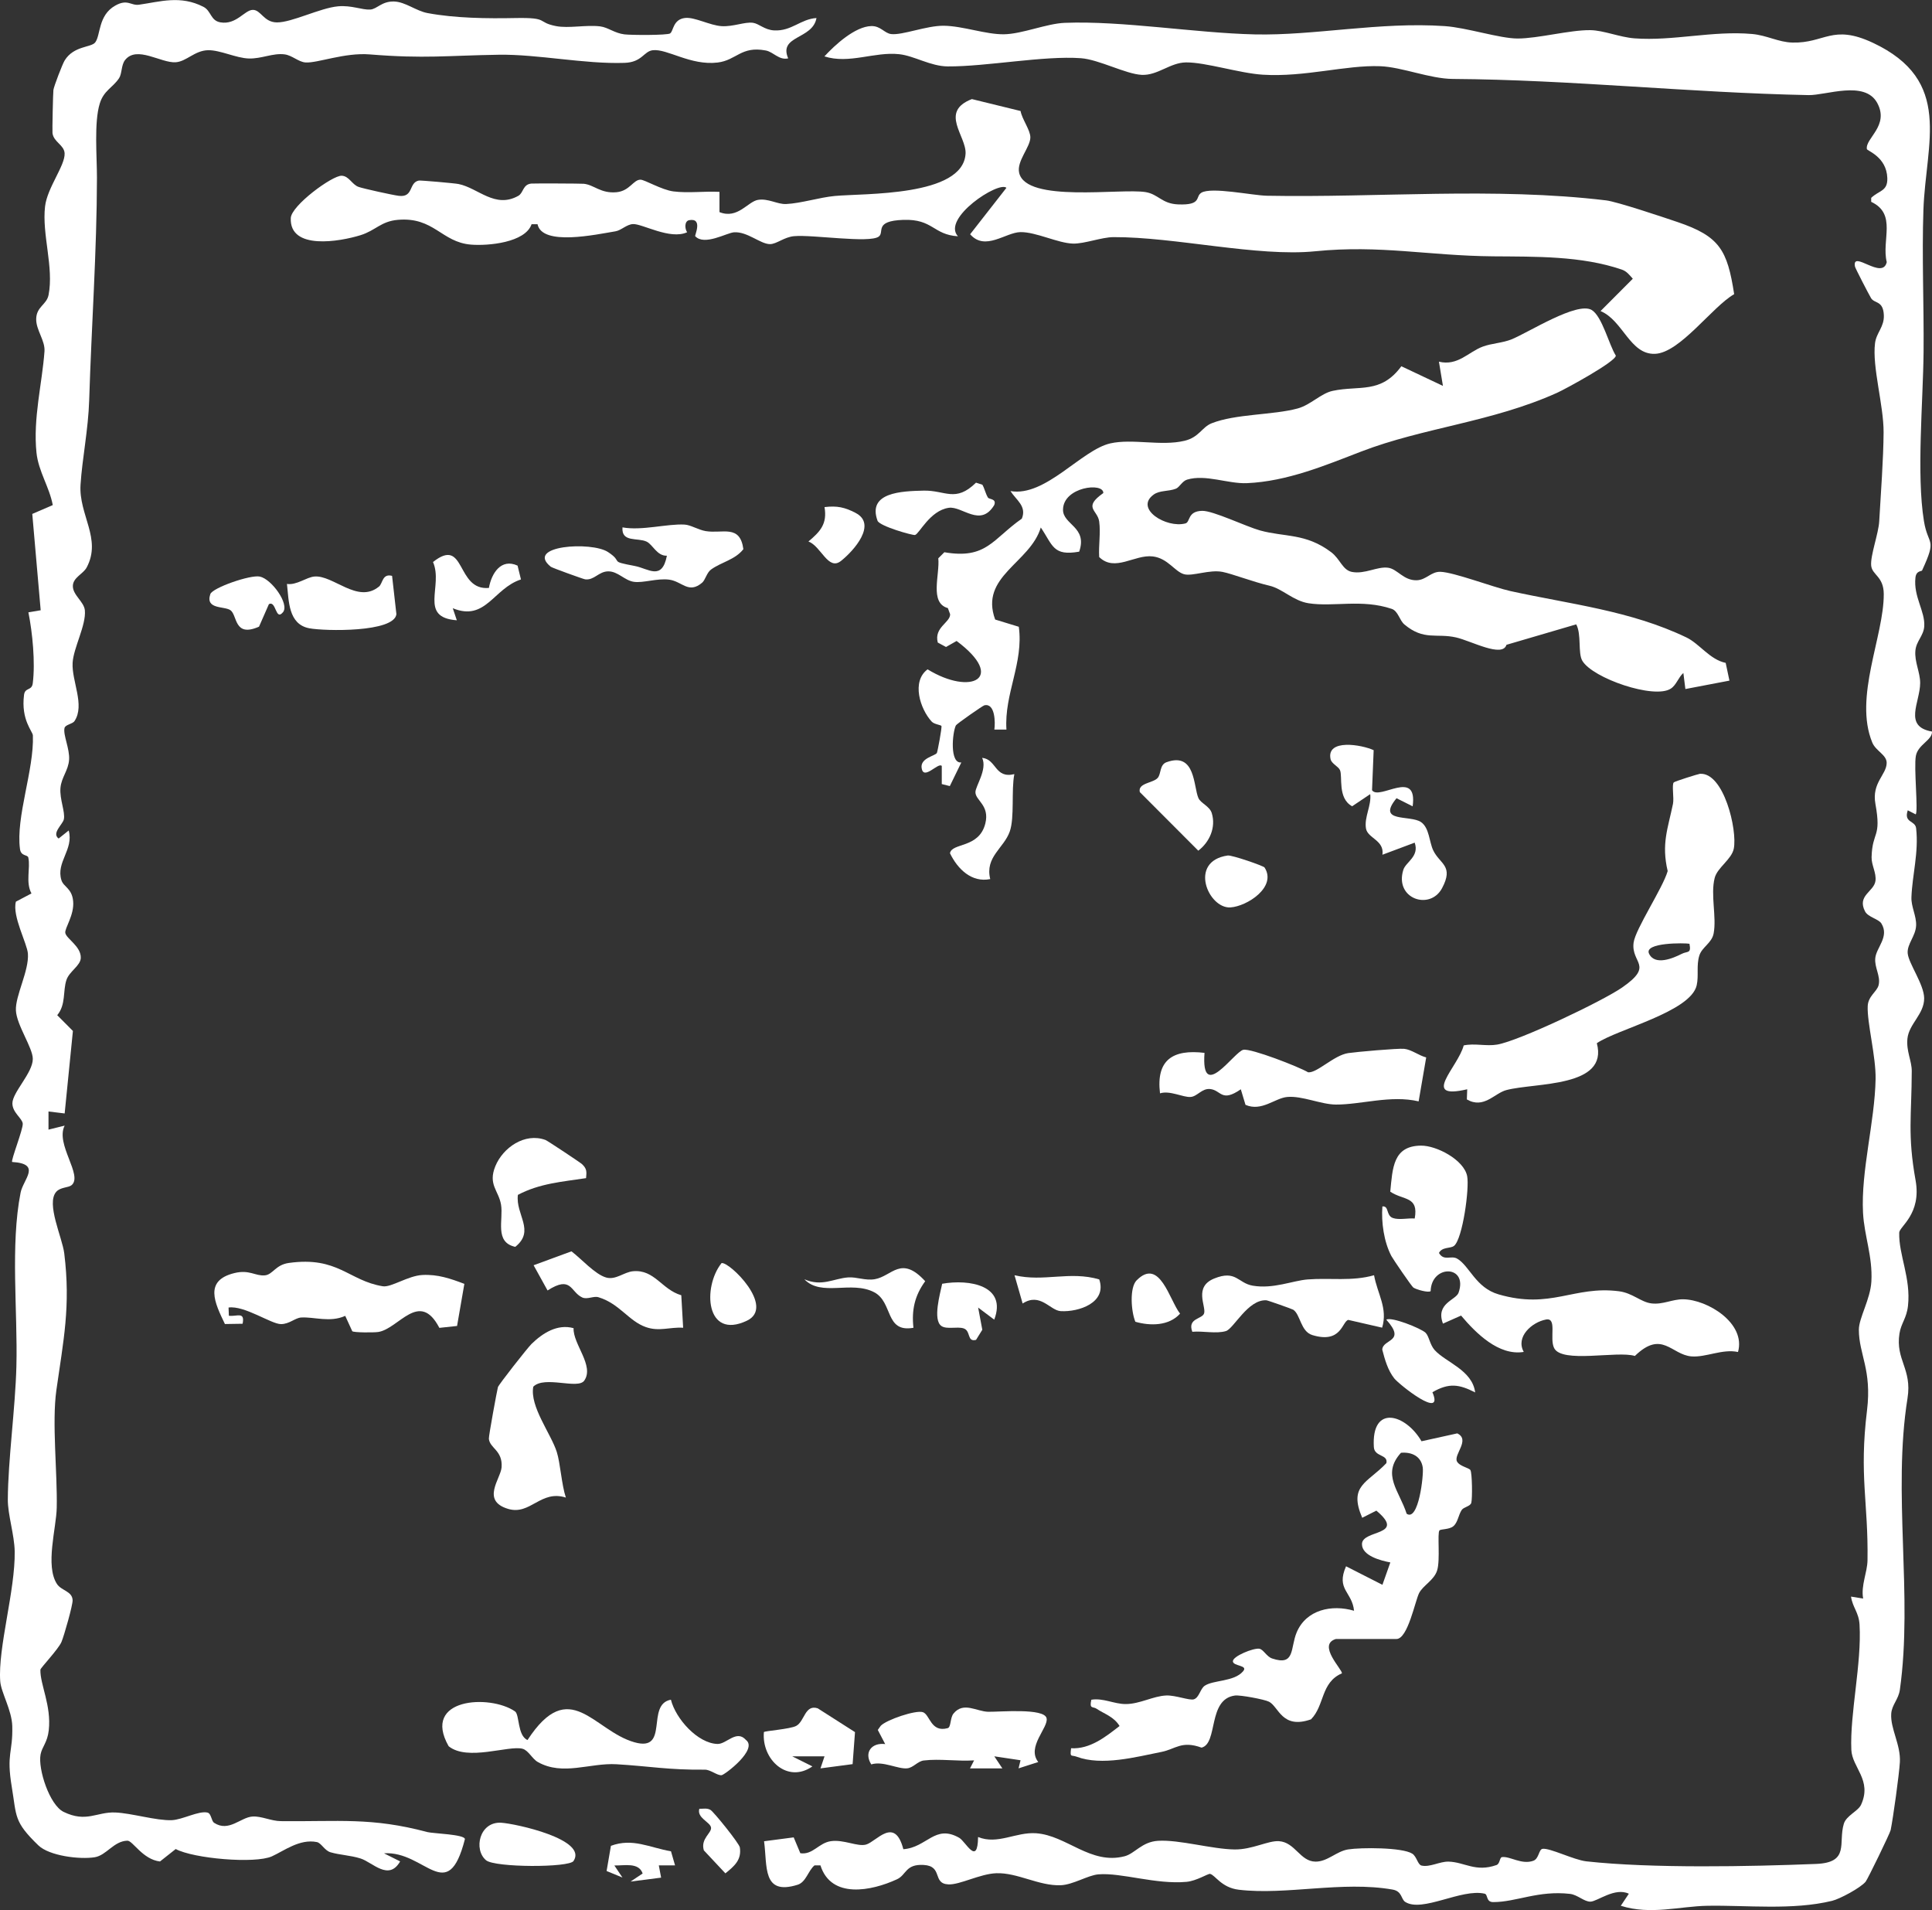 <?xml version="1.0" encoding="UTF-8"?>
<svg id="Layer_2" data-name="Layer 2" xmlns="http://www.w3.org/2000/svg" viewBox="0 0 478.03 472.51">
  <rect x="0" y="0" width="478.03" height="472.51" fill="#333333" stroke="none"/>
  <defs>
    <style>
      .cls-1 {
        fill: #fff;
      }
    </style>
  </defs>
  <g id="Layer_1-2" data-name="Layer 1">
    <g>
      <path class="cls-1" d="M475.61,141.09c-.14.31-1.49-.01-1.68,1.83-.51,4.72,2.44,8.31,2.18,12.05-.16,2.31-1.98,3.62-2.19,5.98-.25,2.77,1.18,5.33,1.18,8.01-.01,4.78-4.25,10.76,2.93,12.01.1,2.13-3.45,3.17-3.99,6.01s.61,13.55-.03,14.48l-1.98-1.01c-1.05,3.17,1.84,2.45,2.07,4.44.68,5.94-.96,11.6-1.16,17.06-.09,2.38,1.25,4.6,1.16,6.99-.11,2.66-2.31,4.62-2.08,6.93.26,2.54,4.04,7.65,4.07,11.07.03,3.93-3.76,6.33-4.14,9.99-.32,3.1,1.08,5.5,1.07,8.02-.02,10.99-1.09,15.71.95,27.05,1.49,8.33-4,11.41-4.05,12.92-.16,5.47,2.92,11.24,2.17,18.1-.34,3.1-1.72,4.33-2.11,6.87-1.02,6.54,3.16,8.7,1.99,16.01-3.74,23.39,1.38,48.89-1.89,72.1-.34,2.41-1.99,3.72-2.14,5.93-.25,3.67,2.39,7.7,2.14,11.99-.18,3.06-1.67,13.82-2.28,16.8-.16.78-5.7,12.2-6.21,12.79-1.28,1.51-6.35,4.24-8.29,4.71-9.76,2.37-21.09,1.06-30.78,1.22-6.87.11-14.14,2.34-21.49,0l1.99-2.98c-3.45-1.65-7.75,1.9-9.49,1.96-1.53.05-3.19-1.7-5.06-1.92-7.89-.9-13.28,2.03-19.02,2.03-1.82,0-1.25-1.88-2.11-2.08-5.71-1.33-15.38,4.71-19.63,2.05-1.09-.68-.74-2.65-3.16-3.07-12.47-2.18-26.31,1.44-38.05.04-4.34-.52-5.87-3.7-7.12-3.92-.49-.08-3.36,1.75-5.79,1.97-7.6.7-16.16-2.33-21.84-1.85-2.58.22-6.26,2.58-9.32,2.69-5.37.2-10.72-3.16-15.92-2.97-4.02.14-9.04,2.9-11.85,2.76-4.07-.19-1.25-4.54-6.14-4.81-4.51-.25-4.23,2.46-6.57,3.54-6.35,2.94-16.32,4.91-18.95-3.43h-1.47c-1.58,1.3-2.07,4.14-4.2,4.8-8.78,2.73-7.44-4.6-8.28-10.77l7.33-.96,1.64,3.92c3.1.46,4.52-2.54,7.56-2.98,3.2-.46,6.6,1.43,8.7.84,2.58-.72,7.08-7.11,9.23,1.15,5.87-.43,7.81-6.26,13.83-2.82,1.6.92,4.56,7.14,4.66-.2,4.84,1.98,9.34-1.28,14.35-.93,7.58.53,13.47,7.88,21.91,5.69,2.53-.66,4.25-3.57,8.26-3.82,5.24-.33,13.34,2.07,18.96,2.14,4.36.05,8.26-2.22,10.96-2.05,4.02.26,5.22,5.02,9.04,5.06,2.98.03,5.18-2.56,8.08-3.02,3.17-.5,13.39-.53,15.87,1.05,1.11.71,1.35,2.72,2.28,2.94,2.04.49,4.53-1.03,6.7-.97,4,.11,6.63,2.67,11.85.85.9-.31.75-1.89,1.38-1.97,1.97-.26,4.83,1.95,7.74.91,1.42-.51,1.33-2.79,2.27-2.95,1.74-.3,7.78,2.75,10.85,3.09,16.1,1.78,40.57,1.29,56.85.64,8.4-.34,5.42-5.18,6.86-9.93.62-2.05,3.53-3.1,4.27-4.72,2.78-6.09-2.22-9.19-2.41-13.56-.39-8.9,2.59-21.43,2.03-30.97-.18-3.08-1.71-4.22-2.11-6.95l3,.49c-.58-3.27,1.03-6.41,1.08-9.49.22-14.27-2.1-20.86-.12-37.07,1.23-10.08-2.01-13.83-2.02-19.95,0-2.92,2.86-7.53,3.1-11.96.34-6.15-1.77-11.26-2.07-16.99-.54-10.28,2.91-22.48,3.11-33.03.11-5.57-2.13-13.96-1.95-18.07.11-2.52,2.3-3.56,2.7-5.2.54-2.23-1.05-4.3-.83-6.66.24-2.63,3.55-5.3,1.51-8.59-.69-1.11-3.3-1.55-4.04-2.98-2.05-3.97,2.24-4.87,2.58-7.56.25-2.01-1.01-3.87-.96-5.86.17-6.47,2.49-4.7.95-13.15-.96-5.25,2.74-7.21,2.78-10.14.03-2.03-2.67-2.93-3.56-5.06-4.63-11.21,2.91-26.35,2.84-36.76-.03-4.36-2.87-4.67-3.11-6.99-.25-2.47,1.82-7.91,1.99-11.01.39-6.77,1.04-15.41,1.08-21.95.04-6.7-2.86-16.19-2.12-22.08.33-2.63,2.32-4.03,2.18-6.96-.17-3.65-2.32-2.79-3.17-4.2-.48-.79-3.89-7.36-3.97-7.79-.82-4.3,6.82,3.47,7.86-1.11-1.34-5.43,2.59-11.89-3.85-14.91v-.98c1.98-1.89,4.1-1.61,3.99-4.89-.17-5.27-4.98-6.73-5.06-7.18-.44-2.68,5.64-5.78,2.55-11.43s-12.64-1.84-16.98-1.92c-29.29-.58-59.05-3.82-88-4-5.72-.04-12.55-2.94-18-3.15-8.52-.32-18.65,2.75-29.05,2.1-5.74-.36-14.09-3.08-18.97-3.04-3.94.03-7.02,3.27-10.97,3.08s-10.56-3.79-15.04-4.12c-9.2-.67-23.39,2.09-32.97,2.03-4.22-.03-8.27-2.61-11.97-3.02-6.15-.68-12.41,2.51-18.53.54,2.6-2.84,7.61-7.42,11.62-7.5,2.29-.05,3.24,1.79,4.91,1.98,2.76.32,8.73-2.1,12.98-2.06,4.76.05,10.43,2.18,14.93,2.11s10.54-2.66,15.05-2.83c14.28-.55,32.21,2.52,46.97,2.86s30.89-3.16,47.03-2.05c5.43.37,13.56,3.06,18.01,3.07,5.09,0,12.91-2.13,17.99-2.07,3.27.03,7.29,1.76,10.97,2.03,9.53.71,19.34-1.95,29.08-1.08,3.67.33,6.5,2.03,9.96,2.12,8.02.21,9.87-4.64,19.88.04,20.01,9.37,13.11,24.74,12.54,41.38-.39,11.32.14,23.4.04,35.05-.11,12.29-1.79,30.37.09,41.9,1.02,6.25,3.33,4.03-.45,12.19Z"/>
      <path class="cls-1" d="M165.82,8.24c.82-.49.65-3.47,3.72-3.8,2.34-.25,6.14,1.86,9.02,2.03s5.73-1.11,7.74-.83c1.5.21,2.86,1.75,5.23,1.88,4.32.24,6.57-2.82,10.49-3.06-.94,5.35-9.46,4.27-7,9.98-2.28.51-3.62-1.58-5.54-1.95-6.13-1.17-7.21,2.41-11.93,2.98-6.67.8-12.44-3.44-16.01-3.05-2.27.25-2.63,2.98-7,3.13-9.88.34-21.49-2.16-31.12-2.01-12.82.2-18.34,1.02-31.91-.08-6.24-.51-12.97,2.19-15.91,1.99-1.74-.12-3.3-1.75-5.17-2-2.89-.38-5.69,1.11-8.85,1.02s-7.11-2.11-10.09-2.05c-3.33.07-5.34,2.8-8.02,2.98-3.62.25-9.63-4.22-12.53-.54-.97,1.24-.73,3.37-1.49,4.5-1.56,2.34-3.76,3-4.76,6.24-1.45,4.66-.69,13.17-.7,18.38-.03,18.17-1.35,36.58-1.92,55-.23,7.33-1.73,14.46-2.14,20.92-.48,7.46,5.3,13.36,1.52,20.47-.86,1.62-3.36,2.46-3.42,4.55-.06,2.27,2.76,3.9,2.97,6.05.35,3.67-2.83,9.3-3.03,13-.25,4.55,3.1,10.42.47,14.4-.51.77-2.29.85-2.48,1.75-.37,1.69,1.32,5.12,1.14,7.8s-1.92,4.38-2.14,7.01c-.23,2.79,1.23,5.94.84,7.75-.27,1.25-3.09,3.45-1.29,4.75l2.49-1.99c1.3,4.72-3.2,7.84-1.8,12.29.54,1.72,2.6,1.97,2.9,5.19.33,3.45-2.16,6.73-1.94,7.87.28,1.45,3.93,3.32,3.83,6.18-.06,1.91-2.82,3.3-3.54,5.42-.93,2.73-.09,6.1-2.29,8.74l3.88,3.9-2.04,20.41-4-.49v4.49s4-.99,4-.99c-2.36,4.6,4.6,12.31,1.71,14.73-.79.66-2.75.45-3.8,1.65-2.55,2.91,1.51,11.3,1.99,15.22,1.62,13.14-.22,21.59-1.95,33.84-1.13,8.05.27,20.38.09,29.09-.1,5.05-2.9,14.34.06,18.86,1.09,1.67,3.78,1.76,3.87,4.01.05,1.2-2.11,8.79-2.75,10.31-.76,1.81-5.21,6.45-5.22,6.88-.1,3.65,2.75,8.86,2.07,14.98-.34,3.06-1.67,4.07-2.03,5.99-.67,3.59,2.21,12.5,5.7,14.2,5.63,2.74,8.19-.03,12.77.15,4.07.16,10.14,2.05,14.01,1.9,2.64-.11,6.63-2.37,8.81-1.88.97.22.95,2.08,1.66,2.54,3.65,2.38,6.55-1.39,9.51-1.56,2.2-.13,4.56,1.11,6.97,1.14,14.34.16,22.4-1,36.29,2.71,1.31.35,9.36.56,9.27,1.76-4.28,16.68-9.83,2.81-20.02,3.49l4,2c-2.83,4.95-6.82.22-9.79-.72-2.54-.8-5.1-.85-7.45-1.54-1.46-.43-2.27-2.3-3.37-2.52-4.24-.86-8.15,2.19-11.12,3.53-4.17,1.88-19.38.56-23.8-1.81l-3.89,3.08c-4.3-.5-6.74-5.17-8.06-5.14-3.36.07-5.19,3.62-8.08,4.09-3.71.6-11.26-.32-13.97-2.95-6.1-5.9-5.34-7.09-6.56-14.43-1.39-8.35.29-8.4.12-15.05-.1-3.93-2.79-8.37-2.98-11.1-.6-8.28,3.74-22.51,3.58-32.12-.07-4.09-1.72-9.1-1.7-12.83.04-9.68,1.86-22.63,2.12-32.96.35-13.56-1.53-29.93,1.04-42.96.66-3.33,5.29-7.14-2.09-7.59-.37-.32,2.75-8.16,2.62-9.49s-2.55-2.71-2.56-5c-.01-2.73,5.06-7.55,5.05-11,0-2.78-4.01-8.37-4.18-12.01s3.28-9.8,2.97-14.04c-.18-2.51-3.94-9.32-2.97-12.86l3.85-2.03c-1.51-2.79-.21-6.25-.78-8.87-.17-.79-1.81-.25-2.06-2.11-1.07-7.92,3.51-19.6,3.19-28.11-.04-1.01-2.98-3.79-2.19-10.03.24-1.91,1.92-.95,2.16-2.86.65-5.14-.06-12.48-1.08-17.56l3.04-.51-2.08-23.83,5.07-2.19c-.84-4.48-3.55-8.35-4.03-12.96-.88-8.48,1.41-17.15,1.98-25.07.19-2.67-2.09-5.25-2.05-7.98.04-3.1,2.58-3.52,3.06-5.97,1.34-6.88-1.67-14.93-.87-21.88.54-4.68,5.01-10.16,4.84-13.17-.12-2.07-2.72-2.77-3-4.99-.07-.54.13-10.05.23-10.69.15-.96,2.22-6.37,2.79-7.29,2.25-3.65,6.56-3.16,7.55-4.45,1.37-1.78.69-6.68,4.93-9.09,3.08-1.76,3.9.05,5.92-.24,5.23-.74,10.21-2.4,15.92.52,1.96,1,1.73,3.43,4.23,3.85,3.93.66,5.98-3.08,8-3.09s2.68,3.06,5.94,3.1c3.72.04,10.66-3.57,15.16-3.98,3.36-.3,5.88.92,7.94.8,1.68-.09,2.83-2.08,5.91-1.99,2.77.08,5.44,2.33,8.27,2.86,6.84,1.28,14.79,1.37,21.75,1.23,8.47-.16,5.16,1.02,10.03,1.99,3.16.62,7.44-.35,10.93.07,1.96.24,3.55,1.68,6.02,1.98,1.69.2,10.51.25,11.33-.24Z"/>
      <path class="cls-1" d="M393.81,76.67c2.59,1.52,4.35,8.76,5.99,11.3,0,1.48-12.39,8.23-14.56,9.21-16.13,7.26-33.02,8.58-48.47,14.53-8.78,3.38-18.32,7.39-28.25,7.81-4.7.2-10.21-2.26-14.81-.87-1.21.37-1.87,1.89-2.76,2.24-1.82.72-4.01.36-5.52,1.47-4.79,3.49,3.15,8.38,7.88,7.12,1.24-.33.45-3.04,4.15-3.11,2.69-.05,10.81,3.87,14.28,4.84,6.14,1.71,11.3.62,17.62,5.38,2.26,1.7,2.79,4.43,5.15,4.89,3.2.61,6.24-1.39,8.92-1.04,2.34.3,3.82,3.19,7.1,3.1,2.35-.06,3.55-2.16,5.86-2.09,3.4.11,13.08,3.83,17.35,4.77,14.83,3.26,29.67,4.82,43.53,11.47,3.22,1.54,5.79,5.49,9.71,6.29l.93,4.39-10.9,2.08-.5-3.97c-1.24,1.07-1.71,2.96-3.11,3.87-4.08,2.68-19.34-2.56-21.89-6.89-1.14-1.94-.16-6.51-1.51-9.01l-17.26,5.06c-1,3.28-8.73-.97-12.46-1.82-4.87-1.11-7.95.85-12.79-3.21-1.22-1.02-1.55-3.32-3.14-3.86-7.38-2.49-14.39-.42-20.59-1.39-3.79-.6-6.42-3.58-9.67-4.34-4.04-.94-9.18-2.93-11.59-3.41-3.27-.65-7.44,1.14-9.53.57-2.31-.64-4-3.94-7.72-4.4-4.52-.55-9.39,3.96-13.28.15-.18-2.9.39-5.91,0-8.79s-4.13-3.41,1.02-7.04c.09-2.73-9.9-1.53-9.97,4.09-.05,3.77,6.14,4.26,4,10.41-6.5,1.15-6.5-1.56-9.5-5.98-2.64,8.81-15.22,12.07-11.29,22.77l5.85,1.79c1.23,8.96-3.64,16.59-3.06,25.43h-2.99c.25-1.66.22-6.63-2.48-6-.42.1-6.85,4.59-7.04,4.97-.87,1.74-1.59,9.51,1.35,9.16l-2.85,5.85-1.99-.5v-4.49c-.88-.98-4.55,3.76-4.99.48-.33-2.45,3.37-2.95,3.78-3.69.16-.3,1.32-6.41,1.12-6.69-.18-.25-1.79-.4-2.4-1.06-2.89-3.14-5.05-9.96-1.02-12.93,10.77,6.6,19.55,2.21,7.18-7.02l-2.62,1.49-2.04-1.1c-.97-3.77,3.08-4.92,3.06-6.99l-.56-1.53c-4.63-1.28-1.95-8.27-2.37-12.32l1.5-1.5c10.42,1.8,11.93-3.25,19.17-8.31,1.26-3.1-1.41-4.6-2.81-6.82,8.64,1.51,17.56-10.19,24.71-11.8,5.49-1.24,12.55.75,18.36-.64,3.6-.86,4.3-3.37,6.68-4.32,5.95-2.37,15.25-2.02,21.32-3.68,3.19-.87,5.75-3.73,8.65-4.35,6.6-1.41,11.91.82,16.99-6.09l10.29,4.86-.99-5.99c4.65,1.13,7.3-2.4,10.8-3.71,2.3-.86,4.9-.89,7.18-1.82,4.22-1.71,16.18-9.39,19.82-7.26Z"/>
      <path class="cls-1" d="M297.22,47.69c2.47-1.53,12.62.66,16.24.73,27.37.52,56.27-2.17,83.94,1.15,2.73.33,14.32,4.22,17.65,5.35,10.42,3.53,12.34,6.89,14.03,17.85-5.42,3.09-13.42,14.54-19.6,14.76s-7.9-8.26-13.46-10.58l7.98-8c-.82-.91-1.49-1.84-2.72-2.26-10-3.42-21.37-3.19-31.8-3.28-16.08-.14-27.95-2.87-44.09-1.25-14.21,1.43-34.74-3.57-49.87-3.5-2.95.01-7.19,1.67-10.02,1.6-3.76-.1-9.15-2.9-13.02-2.84-3.66.06-8.72,4.78-12.44.53l8.98-11.49c-1.91-1.75-16.09,7.56-12,11.99-6.15-.38-6.15-4.32-13.52-4.06s-4.56,3.04-6.08,4.14c-2.33,1.69-16.25-.52-20.93-.11-2.46.21-4.32,1.96-5.96,1.97-2.38.01-5.64-3.18-8.95-2.92-1.79.14-7.33,3.41-9.57.95-.16-.18,1.97-4.56-1.47-3.96-1.2.21-1.15,2.09-.52,2.99-4.21,1.95-11.11-2.14-13.41-2.02-1.56.08-2.91,1.56-4.33,1.79-4.8.79-18.14,3.72-19.28-1.76h-1.47c-1.55,4.54-10.7,5.4-15.01,5.05-7.3-.6-9.14-6.89-18.06-6.13-4.22.36-5.49,2.62-9.23,3.79-5.14,1.6-17.64,3.79-17.28-4.24.14-3.09,10.26-10.54,12.59-10.46,1.83.06,2.56,2.21,4.2,2.77,1.27.44,8.4,2.01,9.92,2.2,3.73.47,2.42-3.27,4.96-3.77.48-.09,8.93.66,9.84.85,4.88.99,9.02,6.16,14.79,2.92,1.3-.73,1.07-2.84,3.24-3.03.71-.06,12.15-.02,12.94.05,2.57.25,4.19,2.45,8.11,2.09,3.29-.31,4.16-3.12,5.95-3.1,1.05.01,5.23,2.53,8.14,2.9,3.75.47,7.63-.09,11.39.11v5.01c4.51,1.81,7.01-2.62,9.54-3.03s4.8,1.13,6.95,1.03c3.67-.17,8.23-1.63,12.01-1.99,7.29-.69,31.76.21,32.39-10.46.25-4.35-6.57-10.37,1.56-13.51l12.05,2.95c.35,2.02,2.41,4.69,2.42,6.51,0,2.44-3.44,5.89-2.77,8.79,1.73,7.49,25.15,3.75,31.29,4.76,3.14.52,4.02,2.87,8.01,3.04,5.98.25,4.23-1.92,5.75-2.86Z"/>
      <path class="cls-1" d="M330.52,405.45c-4.69,1.42,1.73,7.64,1.5,8.49-5.27,2.29-4.24,7.94-7.64,11.38-7.17,2.52-7.96-3.08-10.37-4.35-1.12-.59-7.17-1.71-8.44-1.54-6.84.89-4.12,11.85-8.27,12.89-4.94-1.8-6.44.36-9.88,1.05-6.37,1.27-14.78,3.53-21.01,1.2-1.38-.52-1.7.32-1.39-2.1,4.66.27,8.52-2.8,11.99-5.5-1.41-2.33-3.78-2.98-5.68-4.27-.89-.61-1.85.16-1.3-2.23,2.92-.48,5.66,1.08,8.49,1.07,3.52,0,6.79-1.99,10.06-2.12,2.27-.09,5.71,1.28,6.8.95,1.34-.41,1.59-2.61,2.7-3.36,2.13-1.44,7.24-.97,9.46-3.54,1.45-1.6-2.43-1.24-2.49-2.5s5.09-3.34,6.53-3.12c1.03.16,1.8,1.95,3.17,2.41,5.77,1.96,4.45-2.59,6.1-6.49,2.37-5.58,8.67-6.93,14.18-5.31-.47-4.72-4.52-5.25-1.98-11l9,4.58,1.96-5.54c-2.3-.42-7.04-1.63-7.02-4.53.02-3.65,11.12-1.96,3.56-8.28l-3.5,1.77c-3.45-8.05,1.31-8.58,5.98-13.52.48-2.22-2.95-1.49-3.1-3.97-.65-10.7,7.91-8.17,11.79-1.44l8.85-1.95c3.29,1.58-.93,5.23-.08,6.93.62,1.22,2.99,1.58,3.33,2.15.44.73.51,6.99.22,8.09-.24.91-1.86,1.01-2.38,1.79-.83,1.26-.94,3.07-2.07,4.01-.99.84-3.09.67-3.42,1.03-.6.65.24,7.32-.59,9.92-.77,2.42-3.45,3.67-4.44,5.56s-2.79,11.38-5.62,11.38h-15ZM348.03,374.45c2.96,2.08,4.27-9.6,4-11.43-.42-2.82-2.77-3.87-5.39-3.64-4.89,5.37-.38,9.45,1.4,15.07Z"/>
      <path class="cls-1" d="M363.02,269.46c-11.67,2.71-2.26-5.46-.86-10.85,2.7-.59,5.59.26,8.3-.21,5.48-.95,26-10.73,30.89-14.11,8.05-5.57,2.17-5.95,2.85-11.11.45-3.38,7.24-13.52,8.43-17.7-1.59-6.76.06-10.53,1.31-16.62.3-1.48-.33-4.7.19-5.31.22-.26,6.09-2.1,6.48-2.13,5.9-.41,9.29,13.86,8.38,18.5-.52,2.67-4.07,4.68-4.73,7.26-1.07,4.18.52,9.65-.26,13.74-.46,2.39-2.89,3.36-3.54,5.46-.77,2.46-.11,4.97-.65,7.35-1.48,6.58-19.61,10.84-24.71,14.33,2.95,11-15.1,9.7-22.36,11.59-3,.78-5.59,4.75-9.8,2.32l.09-2.52ZM418.01,233.46c-1.09-.21-11.37-.37-9.98,2.48,1.47,3.02,6,1.08,8.05.03,1.45-.75,2.43.03,1.94-2.51Z"/>
      <path class="cls-1" d="M359.75,308.2c-.83.69-2.95.2-3.71,1.75,1.22,2.11,2.99.53,4.51,1.41,3.05,1.78,4.57,7.19,10.23,8.83,12.98,3.78,18.57-2.19,29.77-.77,3.41.43,5.42,2.69,8.07,3.01,2.84.34,5.14-1.05,7.85-1.02,6.05.07,15.57,5.94,13.56,13.04-3.86-.83-7.93,1.37-11.51,1.09-5-.4-7.27-6.64-14.01-.11-4.32-1.35-18.11,1.92-19.99-1.98-1.18-2.44.81-7.56-2.01-7.03-3.49.66-7.57,4.29-5.49,8.01-6.19,1.02-11.83-4.63-15.51-8.99l-4.48,1.99c-1.9-5.03,3.22-5.81,3.86-7.65,2.41-6.89-6.74-7.03-6.91-.38-.59.43-3.5-.37-4.28-.89-.4-.26-5.03-7.03-5.44-7.81-1.84-3.5-2.52-8.35-2.22-12.26,1.7-.19.85,2.26,2.61,2.87,1.51.53,3.72-.02,5.39.12,1.01-5.58-2.73-4.41-6.05-6.64.58-5.91.7-11.33,7.61-11.39,3.82-.04,10.63,3.5,11.42,7.56.58,3-1.12,15.47-3.24,17.23Z"/>
      <path class="cls-1" d="M166,420.46c1.19,4.73,6.62,10.8,11.52,10.95,2.23.07,4.7-3.63,7.04-1,3.09,2.35-5.28,8.66-6.02,8.73-1.09.1-2.76-1.39-4.15-1.37-9.04.09-13.67-.86-21.84-1.34-6.59-.39-13.26,2.94-19.46-.54-1.4-.78-2.35-2.9-3.79-3.29-3.41-.92-13.63,3.15-18.29-.63-6.79-11.96,10.24-12.88,16.41-8.62,1.17.81.56,5.97,3.1,7.09,10.45-16,16.32-2.3,26.48.56,8.76,2.47,2.69-9.39,9.01-10.54Z"/>
      <path class="cls-1" d="M114.9,317.57l-1.81,10.44-4.38.47c-4.94-9.49-10.04.25-15.13,1.02-1.08.16-6.03.16-6.42-.19l-1.74-3.8c-3.79,1.72-7.73.2-10.93.41-1.47.1-2.9,1.63-4.97,1.63-2.43,0-9.01-4.65-12.97-4.1l.08,2.03c1.96.26,4.02-1.15,3.4,1.98l-4.38.07c-2.54-5.28-5.22-10.77,2.37-12.61,3.71-.9,5.15.78,7.5.57,1.98-.17,2.63-2.61,5.95-3.07,12.17-1.69,14.76,4.39,23.25,5.77,2.06.33,6.22-2.6,9.78-2.79,3.82-.2,6.93.88,10.41,2.2Z"/>
      <path class="cls-1" d="M352.88,261.58l-1.87,10.87c-6.9-1.62-14.32.83-20.49.79-3.68-.03-8.35-2.21-12.01-1.88-3.07.27-6.33,3.69-10.34,1.95l-1.16-3.85c-4.82,3.33-4.82.25-7.56-.06-2.08-.23-3.2,1.85-4.87,1.96-1.92.12-5.09-1.67-7.56-.9-1.01-8.31,3.21-10.94,11.01-10.01-.92,12.46,7.34-.31,9.61-.76,1.92-.38,13.66,4.17,16.03,5.57,2.19.23,6.36-4.21,9.91-4.75,1.99-.3,12.28-1.21,13.84-1.06,1.79.17,3.66,1.67,5.46,2.13Z"/>
      <path class="cls-1" d="M141.92,328.56c-.17,3.95,5.19,9.28,2.65,12.96-1.58,2.28-9.81-1.3-12.62,1.51-.91,4.92,4.38,11.61,5.82,16.17.87,2.74,1.18,8.09,2.24,11.26-6.26-1.99-8.77,4.45-14.29,2.8-6.78-2.03-1.8-7.49-1.61-10.3.29-4.19-2.9-4.65-3.15-7.04-.07-.65,2.03-12.01,2.24-12.77.19-.65,7.34-9.74,8.31-10.69,2.75-2.68,6.39-5.01,10.39-3.91Z"/>
      <path class="cls-1" d="M252.02,437.45l.49-2.01-6.49-.97,1.99,2.98h-8s1.01-1.98,1.01-1.98c-4.04.28-8.49-.45-12.46.03-1.52.19-2.57,1.78-4.09,1.94-2.3.24-6.03-1.89-8.89-.97-1.88-2.95.09-5.45,3.44-5.03l-1.83-3.5.73-1.02c1.36-1.47,8.67-3.96,10.43-3.37s1.93,5.11,6.14,3.95c.85-.23.57-2.54,1.43-3.6,2.46-3.04,5.74-.5,8.6-.45,2.86.05,13.81-.97,14.43,1.58.56,2.29-5.03,7.11-2.05,10.85l-4.89,1.57Z"/>
      <path class="cls-1" d="M339.98,315.47c.85,4.64,3.44,8.16,2,12.96l-8.38-1.92c-1.54.37-1.67,5.96-8.9,3.75-2.9-.89-2.93-5.09-4.72-6.27-.29-.19-6.29-2.31-6.64-2.33-4.56-.28-8.08,7.02-10.01,7.61-2.41.73-5.74-.07-8.32.18-1.28-3.43,2.53-3.09,2.93-4.6.48-1.8-2.6-6.5,2.47-8.57,5.43-2.21,5.87,1.13,9.53,1.76,5.11.88,9.85-1.24,13.62-1.54,5.49-.43,10.96.52,16.41-1.04Z"/>
      <path class="cls-1" d="M173.73,144.14c-3.37,2.87-4.96-.33-8.16-.75-2.95-.39-6.4.87-8.72.54s-3.94-2.6-6.34-2.59-3.49,2.27-5.74,1.97c-.45-.06-8.14-2.83-8.49-3.11-6.49-5.26,10.06-6.32,14.14-3.65s-.11,2.18,6.69,3.47c3.32.63,6.68,3.72,7.9-2.55-2.47.09-3.48-2.76-5.03-3.49-2.18-1.04-6.27.29-5.96-3.52,4.78.88,11.04-.93,15.37-.69,1.5.08,3.37,1.3,5.21,1.61,4.17.7,8.5-1.75,9.33,4.47-2.04,2.63-5.45,3.19-8,5.04-1.07.78-1.41,2.58-2.2,3.25Z"/>
      <path class="cls-1" d="M339.88,185.59l-.4,9.89c1.79,2.63,11.35-5.53,10.05,3.98l-3.99-2c-5.08,6.17,3.39,4.05,6.07,5.91,2.06,1.43,2.02,4.94,3.01,6.99,1.66,3.45,5.16,3.77,2.18,9.36s-11.84,2.62-9.57-4.57c.6-1.9,4.02-3.3,2.8-6.7l-7.98,2.99c.53-3.6-3.67-4.06-4.07-6.5-.47-2.82,1.39-5.66,1.05-8.49l-4.47,3c-3.68-1.99-2.3-7.39-3.02-8.96-.41-.91-2.07-1.56-2.32-2.69-1.1-5.12,7.74-3.59,10.67-2.22Z"/>
      <path class="cls-1" d="M169.02,328.45c-3.35-.21-5.9,1.01-9.24-.17-4.25-1.5-6.47-5.78-11.71-7.38-1.2-.36-2.77.63-4.01.06-2.96-1.37-2.62-5.55-8.58-1.73l-3.45-6.24,9.36-3.44c2.36,1.75,5.83,5.71,8.61,6.48,2.38.66,4.4-1.36,6.65-1.56,5.33-.47,7.08,4.54,11.92,5.94l.46,8.04Z"/>
      <path class="cls-1" d="M93.74,145.14c1-.82.81-3.32,3.27-2.69l1.07,9.48c-.53,4.55-17.73,4.21-21.54,3.49-5.27-.99-5.06-6.88-5.54-10.97,2.38.36,4.81-1.65,6.76-1.83,4.67-.44,10.72,6.8,15.97,2.51Z"/>
      <path class="cls-1" d="M145.02,291.44c-5.92.9-11.49,1.29-16.88,4.14-.62,4.9,4.36,8.86-.65,12.86-5.22-1.14-2.89-6.68-3.52-10.44-.6-3.52-3.27-4.95-1.41-9.51s7.27-8.38,12.41-6.49c.51.19,8.64,5.6,9.03,5.97,1.25,1.18,1.15,1.88,1.01,3.48Z"/>
      <path class="cls-1" d="M352.75,329.72c.85.86,1.03,2.92,2.23,4.26,2.73,3.03,9.29,4.91,10.02,10.47-3.99-2.03-6.46-2.42-10.58-.05,3.02,7.06-8.23-1.89-9.44-3.42-1.59-2.01-2.34-4.67-2.97-7.11.11-2.71,6.04-1.83,1-7.41,1.19-.83,8.68,2.18,9.74,3.25Z"/>
      <path class="cls-1" d="M210.96,436.4l-7.95,1.05,1-2.98h-7.99s4.99,2.49,4.99,2.49c-6.17,4.32-12.6-1.7-12-8.49.27-.3,6.46-.72,7.98-1.52,2.1-1.11,2.13-5.37,5.33-4.36l9.23,5.89-.59,7.93Z"/>
      <path class="cls-1" d="M250.98,191.49c-.8,3.97.09,10.73-1.14,14.21-1.46,4.14-6.18,6.28-4.83,11.76-4.58.94-8.07-2.47-9.96-6.39.47-2.66,7.2-1.14,8.75-7.37,1.12-4.51-2.45-5.68-2.45-7.73,0-1.52,3-5.63,1.66-8.5,3.6.36,3.08,5.2,7.96,4.03Z"/>
      <path class="cls-1" d="M288.64,188.55c7.22-2.63,6.62,6.06,7.89,8.89.57,1.27,2.78,1.99,3.3,3.72,1.07,3.51-.54,7.14-3.34,9.28l-14.47-14.5c-.54-2.29,3.35-2.2,4.45-3.53.86-1.03.43-3.23,2.16-3.86Z"/>
      <path class="cls-1" d="M244.44,123.08c.29.49,2.2.23,1.56,1.86-3.41,5.65-7.92.2-11.25.68-4.68.68-7.3,6.46-8.35,6.72-.58.14-8.72-2.16-9.27-3.51-2.58-7.07,6-7.33,11.38-7.46s7.87,3.04,12.98-1.97l1.58.51c.58,1.03.76,2.15,1.37,3.17Z"/>
      <path class="cls-1" d="M141.92,460.36c-1.12,1.68-19.44,1.64-21.64-.17-3.18-2.63-1.68-9.62,3.75-9.29,3.45.21,21.46,4.09,17.88,9.46Z"/>
      <path class="cls-1" d="M120.97,145.44c.64-3.62,3.01-7.4,7.09-5.52l.84,3.42c-6.81,2.21-8.72,10.46-16.87,7.12l1,2.98c-9.52-.69-3.29-8.44-5.89-14.41,8.14-6.47,5.61,7.16,13.84,6.41Z"/>
      <path class="cls-1" d="M226.01,328.46c-7.11,1.27-4.99-6.32-9.71-8.79-5.67-2.96-13.09,1.19-17.28-3.21,4.36,1.9,7.23-.2,10.84-.46,2.11-.15,4.26.84,6.59.44,4.27-.74,6.49-6.03,12.47.5-2.6,3.57-3.39,7.11-2.91,11.52Z"/>
      <path class="cls-1" d="M312.88,214.59c3.12,4.82-4.33,9.63-8.45,9.88-5.46.33-10.48-11.42-.66-12.84,1.01-.15,8.86,2.56,9.12,2.97Z"/>
      <path class="cls-1" d="M70.01,151.45c-1.86,2.28-1.66-3.01-3.48-1.99l-2.44,5.56c-6.23,2.75-5.31-2.82-7.07-4.07-1.5-1.06-6.28-.13-4.98-3.98.52-1.56,9.91-4.84,12.25-4.34,2.9.61,7.38,6.79,5.73,8.82Z"/>
      <path class="cls-1" d="M246,326.45l-3.98-2.99,1.03,5.49-1.55,2.5c-2.32.6-1.22-2.26-3.1-2.85-1.59-.49-4.14.31-5.45-.57-2.23-1.5-.32-8.08.17-10.46,6.71-1.2,16.11.42,12.88,8.88Z"/>
      <path class="cls-1" d="M271.98,316.49c1.99,5.81-5.15,8.11-9.52,7.85-2.66-.15-5.05-4.71-9.43-1.89l-2.01-6.99c7.25,1.72,13.63-1.11,20.96,1.03Z"/>
      <path class="cls-1" d="M178.53,312.46c1.89-.44,13.46,10.86,6.25,14.26-10.19,4.8-10.99-8.32-6.25-14.26Z"/>
      <path class="cls-1" d="M211.65,126.86c5.49,2.79-.41,9.41-3.58,11.91-3.16,2.5-4.9-3.65-8.04-4.82,2.93-2.47,4.69-4.35,3.98-8.51,3.15-.37,4.96.05,7.64,1.41Z"/>
      <path class="cls-1" d="M167.02,461.45h-4.01s.57,3.03.57,3.03l-7.56.97,2.99-2c-.97-2.82-4.55-1.92-7-1.98l2,2.98-3.92-1.61,1.07-6.23c5.38-2,9.54.44,14.86,1.35l1.01,3.5Z"/>
      <path class="cls-1" d="M281.26,316.7c5.7-5.73,8.11,4.97,10.72,8.26-2.73,3.06-7.39,3.07-11.06,2.01-1.04-2.47-1.5-8.43.33-10.27Z"/>
      <path class="cls-1" d="M175.81,447.74c.79.46,7.1,8.27,7.25,9.27.47,3.1-1.41,4.65-3.58,6.41l-5.33-5.69c-.87-2.9,1.99-4.29,1.78-5.65s-3.55-2.36-2.9-4.63c.95.02,1.89-.24,2.78.28Z"/>
    </g>
  </g>
</svg>